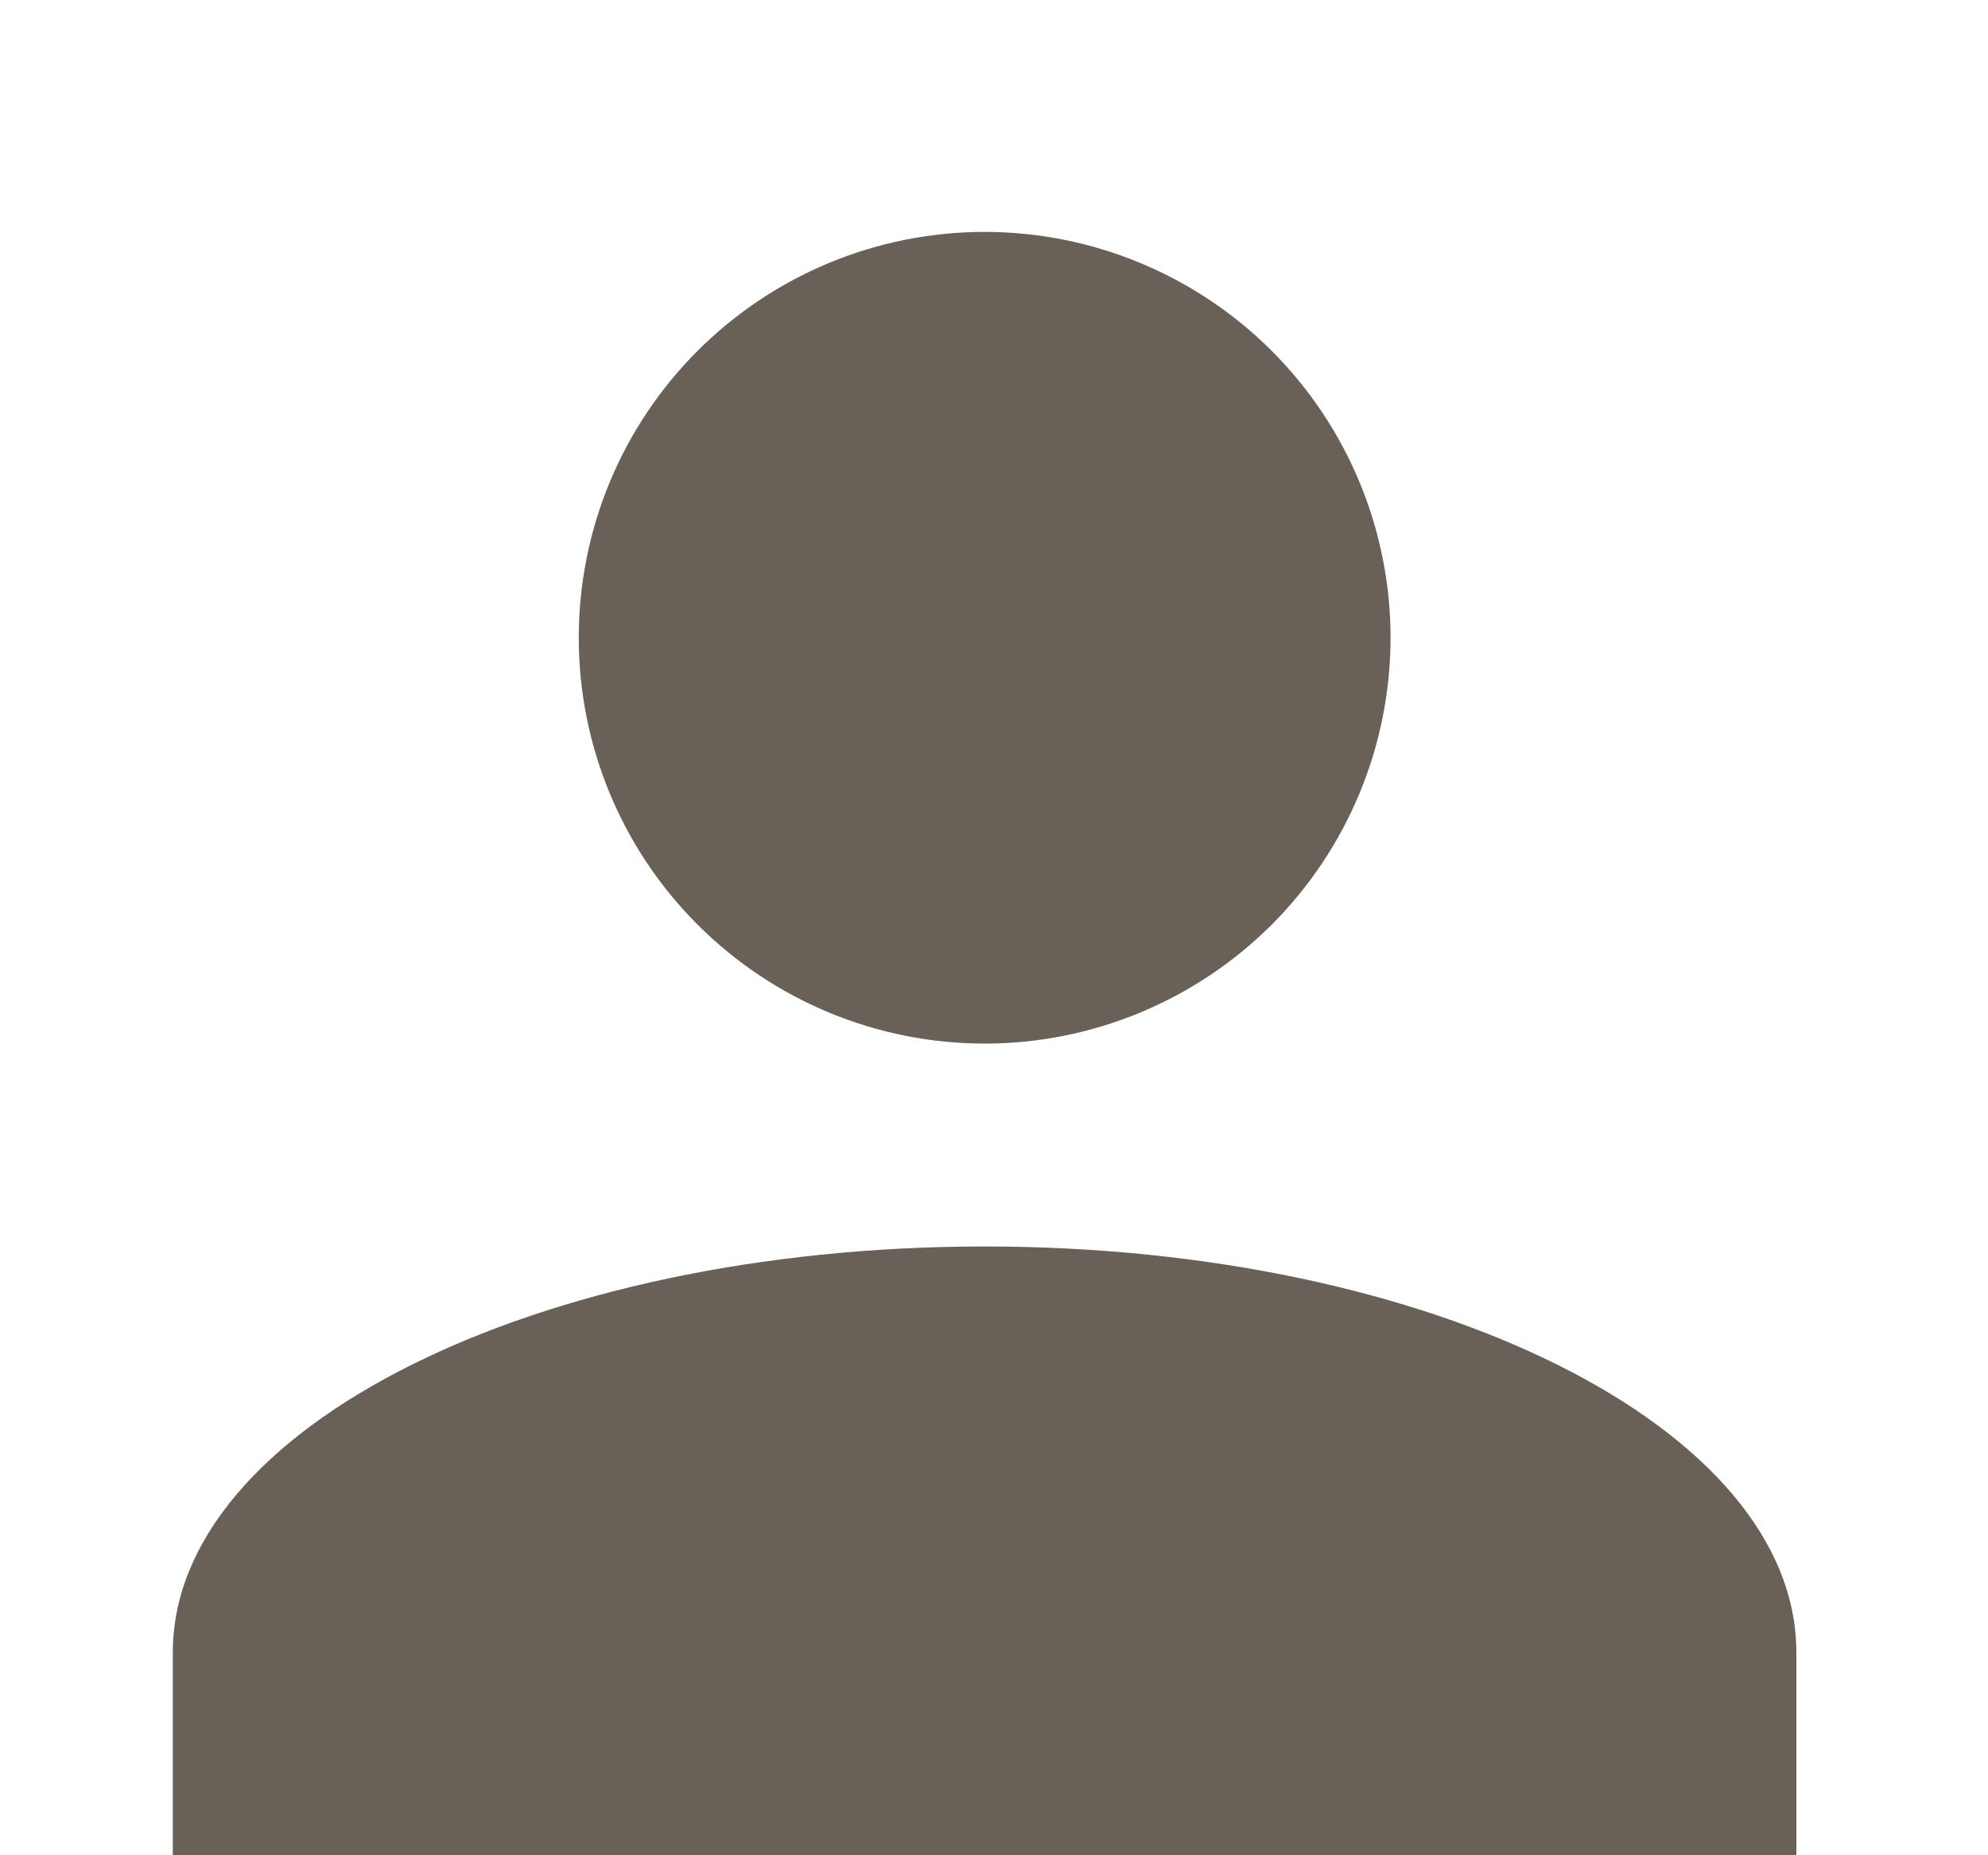 <svg width="15" height="14" viewBox="0 0 15 14" fill="none" xmlns="http://www.w3.org/2000/svg">
<path d="M7.429 1.75C8.241 1.75 9.02 2.073 9.595 2.647C10.169 3.221 10.492 4 10.492 4.812C10.492 5.625 10.169 6.404 9.595 6.978C9.02 7.552 8.241 7.875 7.429 7.875C6.617 7.875 5.838 7.552 5.264 6.978C4.689 6.404 4.367 5.625 4.367 4.812C4.367 4 4.689 3.221 5.264 2.647C5.838 2.073 6.617 1.75 7.429 1.75ZM7.429 9.406C10.813 9.406 13.554 10.777 13.554 12.469V14H1.304V12.469C1.304 10.777 4.045 9.406 7.429 9.406Z" fill="#696058"/>
</svg>
